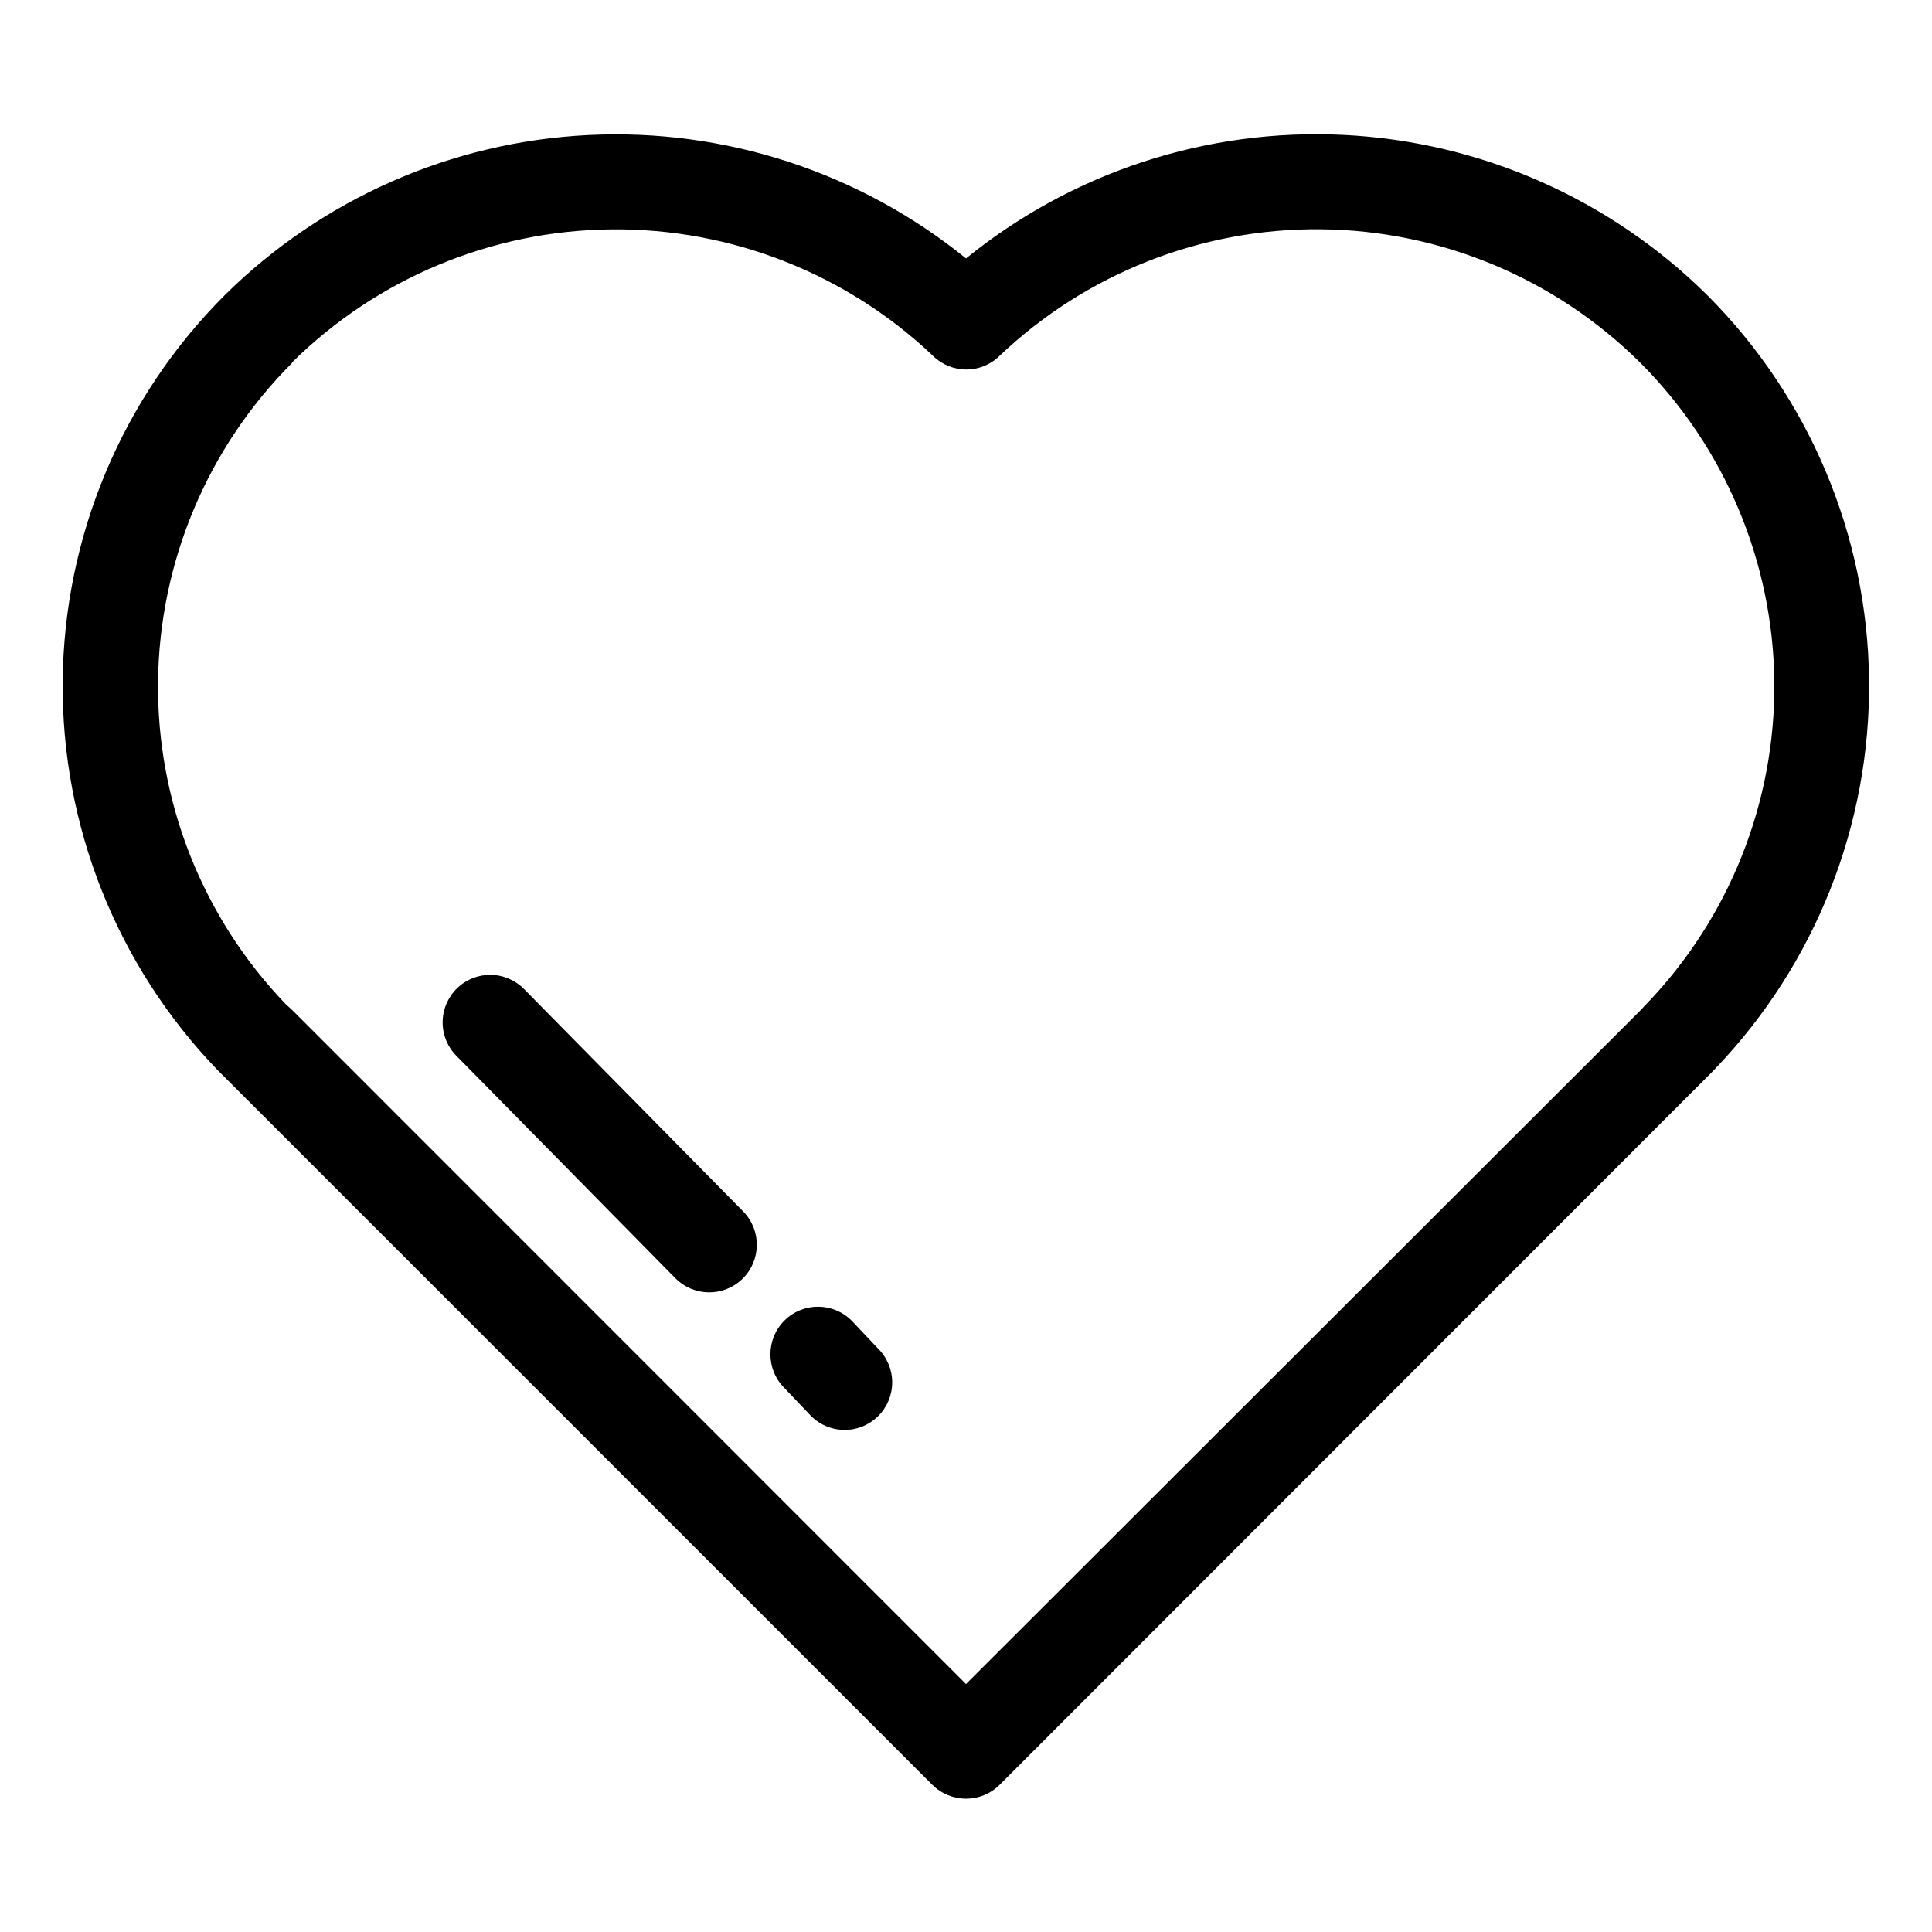 <?xml version="1.0" encoding="UTF-8"?>
<!-- Uploaded to: SVG Repo, www.svgrepo.com, Generator: SVG Repo Mixer Tools -->
<svg fill="#000000" width="800px" height="800px" version="1.1" viewBox="144 144 512 512" xmlns="http://www.w3.org/2000/svg">
 <g>
  <path d="m391.08 616.99c4.934 4.906 12.902 4.906 17.832 0l187.57-187.67c0.754-0.707 1.461-1.461 2.168-2.215v-0.004c26.477-27.656 41.074-64.578 40.672-102.86-0.406-38.285-15.781-74.895-42.84-101.98-25.785-25.566-60.105-40.703-96.371-42.508-36.266-1.805-71.922 9.852-100.11 32.734-28.203-22.859-63.855-34.504-100.11-32.699-36.262 1.801-70.578 16.926-96.375 42.473-27.152 27.152-42.559 63.875-42.906 102.27-0.352 38.398 14.391 75.395 41.043 103.04zm-169.68-376.95c22.559-22.301 52.91-34.949 84.629-35.258 31.723-0.309 62.316 11.738 85.305 33.594 4.867 4.731 12.613 4.731 17.484 0 22.953-21.867 53.527-33.93 85.227-33.621 31.703 0.312 62.035 12.969 84.555 35.285 22.504 22.469 35.293 52.871 35.613 84.668 0.32 31.797-11.852 62.453-33.898 85.367l-0.555 0.555c-0.359 0.445-0.746 0.867-1.16 1.258l-178.6 178.4-178.55-178.6-1.766-1.613c-21.988-22.914-34.125-53.535-33.805-85.293 0.32-31.758 13.07-62.125 35.52-84.59z"/>
  <path d="m322.96 482.72c4.883 4.969 12.871 5.035 17.836 0.152 4.969-4.883 5.035-12.867 0.152-17.836l-57.938-58.793c-2.332-2.441-5.547-3.844-8.922-3.894-3.375-0.051-6.629 1.254-9.031 3.625-2.402 2.371-3.754 5.606-3.754 8.98 0.004 3.375 1.363 6.606 3.769 8.973z"/>
  <path d="m358.74 519.05c2.328 2.441 5.543 3.844 8.918 3.894 3.375 0.051 6.629-1.254 9.031-3.625 2.402-2.367 3.754-5.602 3.754-8.977-0.004-3.375-1.363-6.609-3.769-8.977l-6.902-7.305c-4.883-4.965-12.867-5.035-17.836-0.148-4.965 4.883-5.031 12.867-0.148 17.832z"/>
 </g>
</svg>